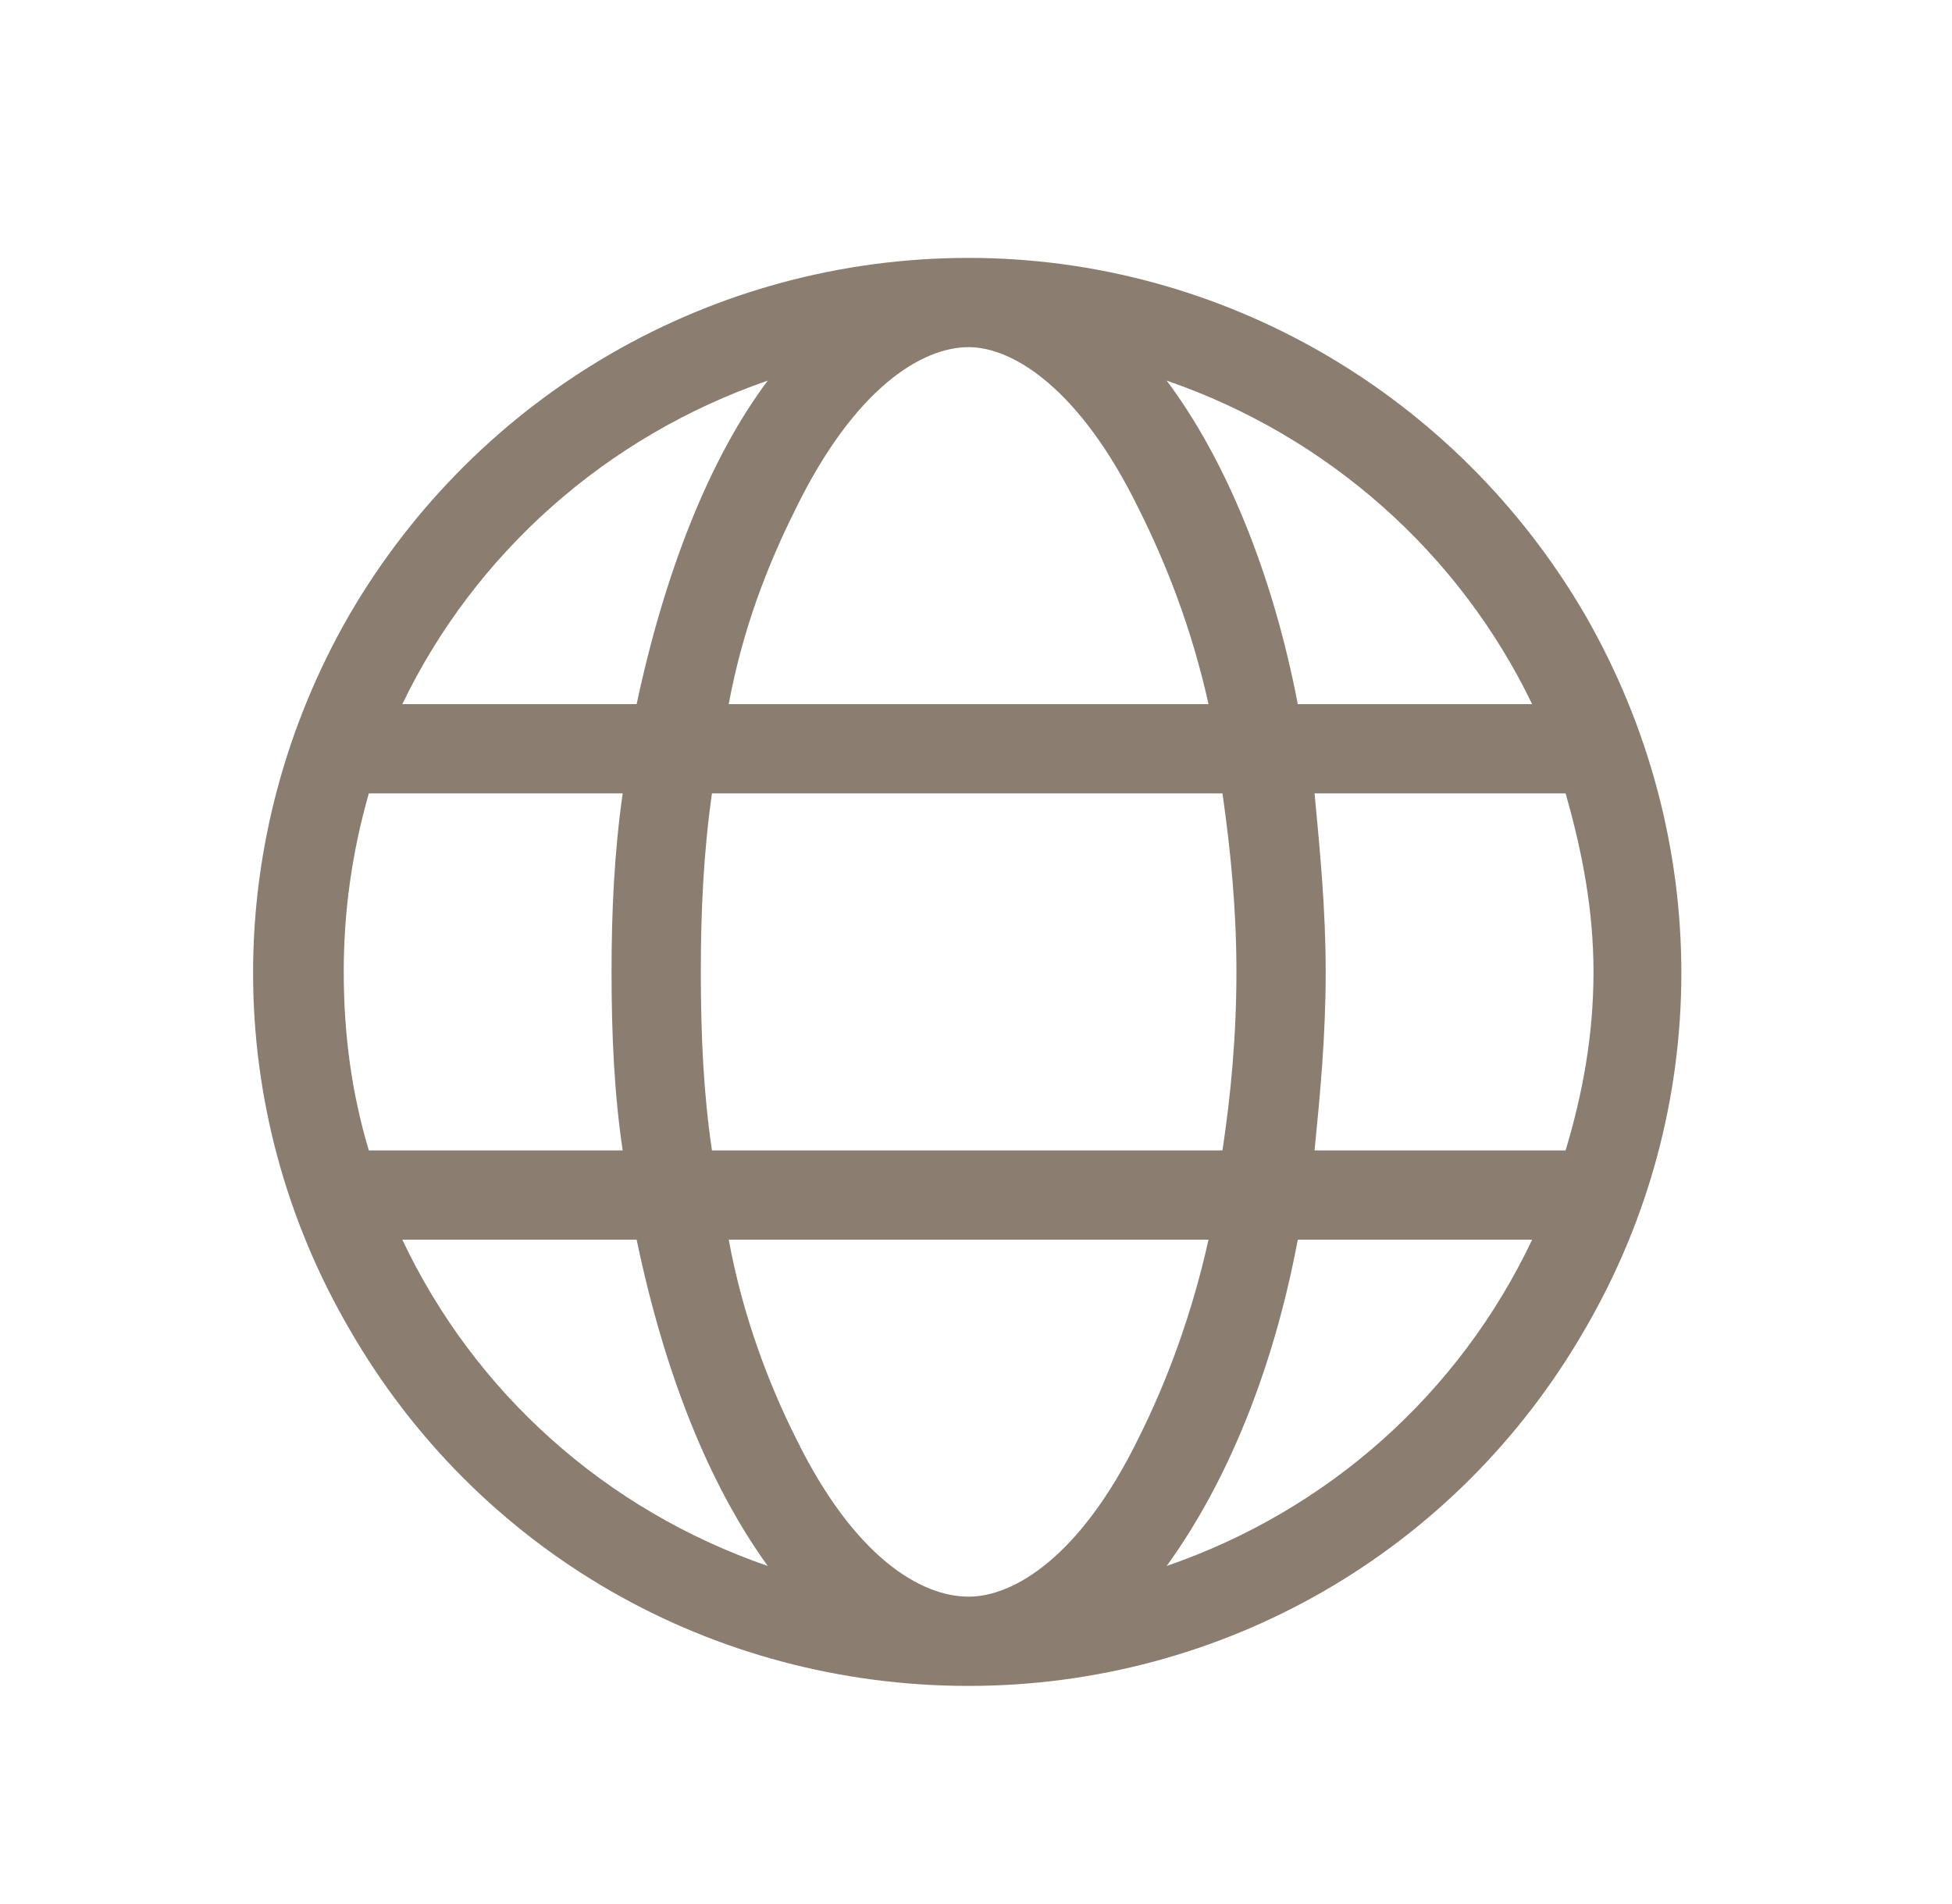 <svg width="41" height="40" viewBox="0 0 41 40" fill="none" xmlns="http://www.w3.org/2000/svg">
<path d="M20.345 33.543C21.282 33.543 22.689 32.723 23.919 30.203C24.505 29.031 25.032 27.625 25.384 26.043H15.306C15.599 27.625 16.126 29.031 16.712 30.203C17.943 32.723 19.349 33.543 20.345 33.543ZM14.954 24.168H25.677C25.853 22.996 25.97 21.766 25.97 20.418C25.97 19.129 25.853 17.898 25.677 16.668H14.954C14.779 17.898 14.72 19.129 14.72 20.418C14.72 21.766 14.779 22.996 14.954 24.168ZM15.306 14.793H25.384C25.032 13.211 24.505 11.863 23.919 10.691C22.689 8.172 21.282 7.293 20.345 7.293C19.349 7.293 17.943 8.172 16.712 10.691C16.126 11.863 15.599 13.211 15.306 14.793ZM27.611 16.668C27.728 17.898 27.845 19.129 27.845 20.418C27.845 21.766 27.728 22.996 27.611 24.168H32.884C33.236 22.996 33.47 21.766 33.47 20.418C33.47 19.129 33.236 17.898 32.884 16.668H27.611ZM32.181 14.793C30.657 11.629 27.904 9.168 24.505 7.996C25.736 9.637 26.732 12.039 27.259 14.793H32.181ZM13.372 14.793C13.958 12.039 14.896 9.637 16.126 7.996C12.728 9.168 9.974 11.629 8.45 14.793H13.372ZM7.747 16.668C7.396 17.898 7.22 19.129 7.22 20.418C7.22 21.766 7.396 22.996 7.747 24.168H13.079C12.904 22.996 12.845 21.766 12.845 20.418C12.845 19.129 12.904 17.898 13.079 16.668H7.747ZM24.505 32.898C27.904 31.727 30.657 29.266 32.181 26.043H27.259C26.732 28.855 25.736 31.199 24.505 32.898ZM16.126 32.898C14.896 31.199 13.958 28.855 13.372 26.043H8.45C9.974 29.266 12.728 31.727 16.126 32.898ZM20.345 35.418C14.954 35.418 10.033 32.605 7.337 27.918C4.642 23.289 4.642 17.605 7.337 12.918C10.033 8.289 14.954 5.418 20.345 5.418C25.677 5.418 30.599 8.289 33.294 12.918C35.989 17.605 35.989 23.289 33.294 27.918C30.599 32.605 25.677 35.418 20.345 35.418Z" fill="#8C7D71"/>
</svg>
